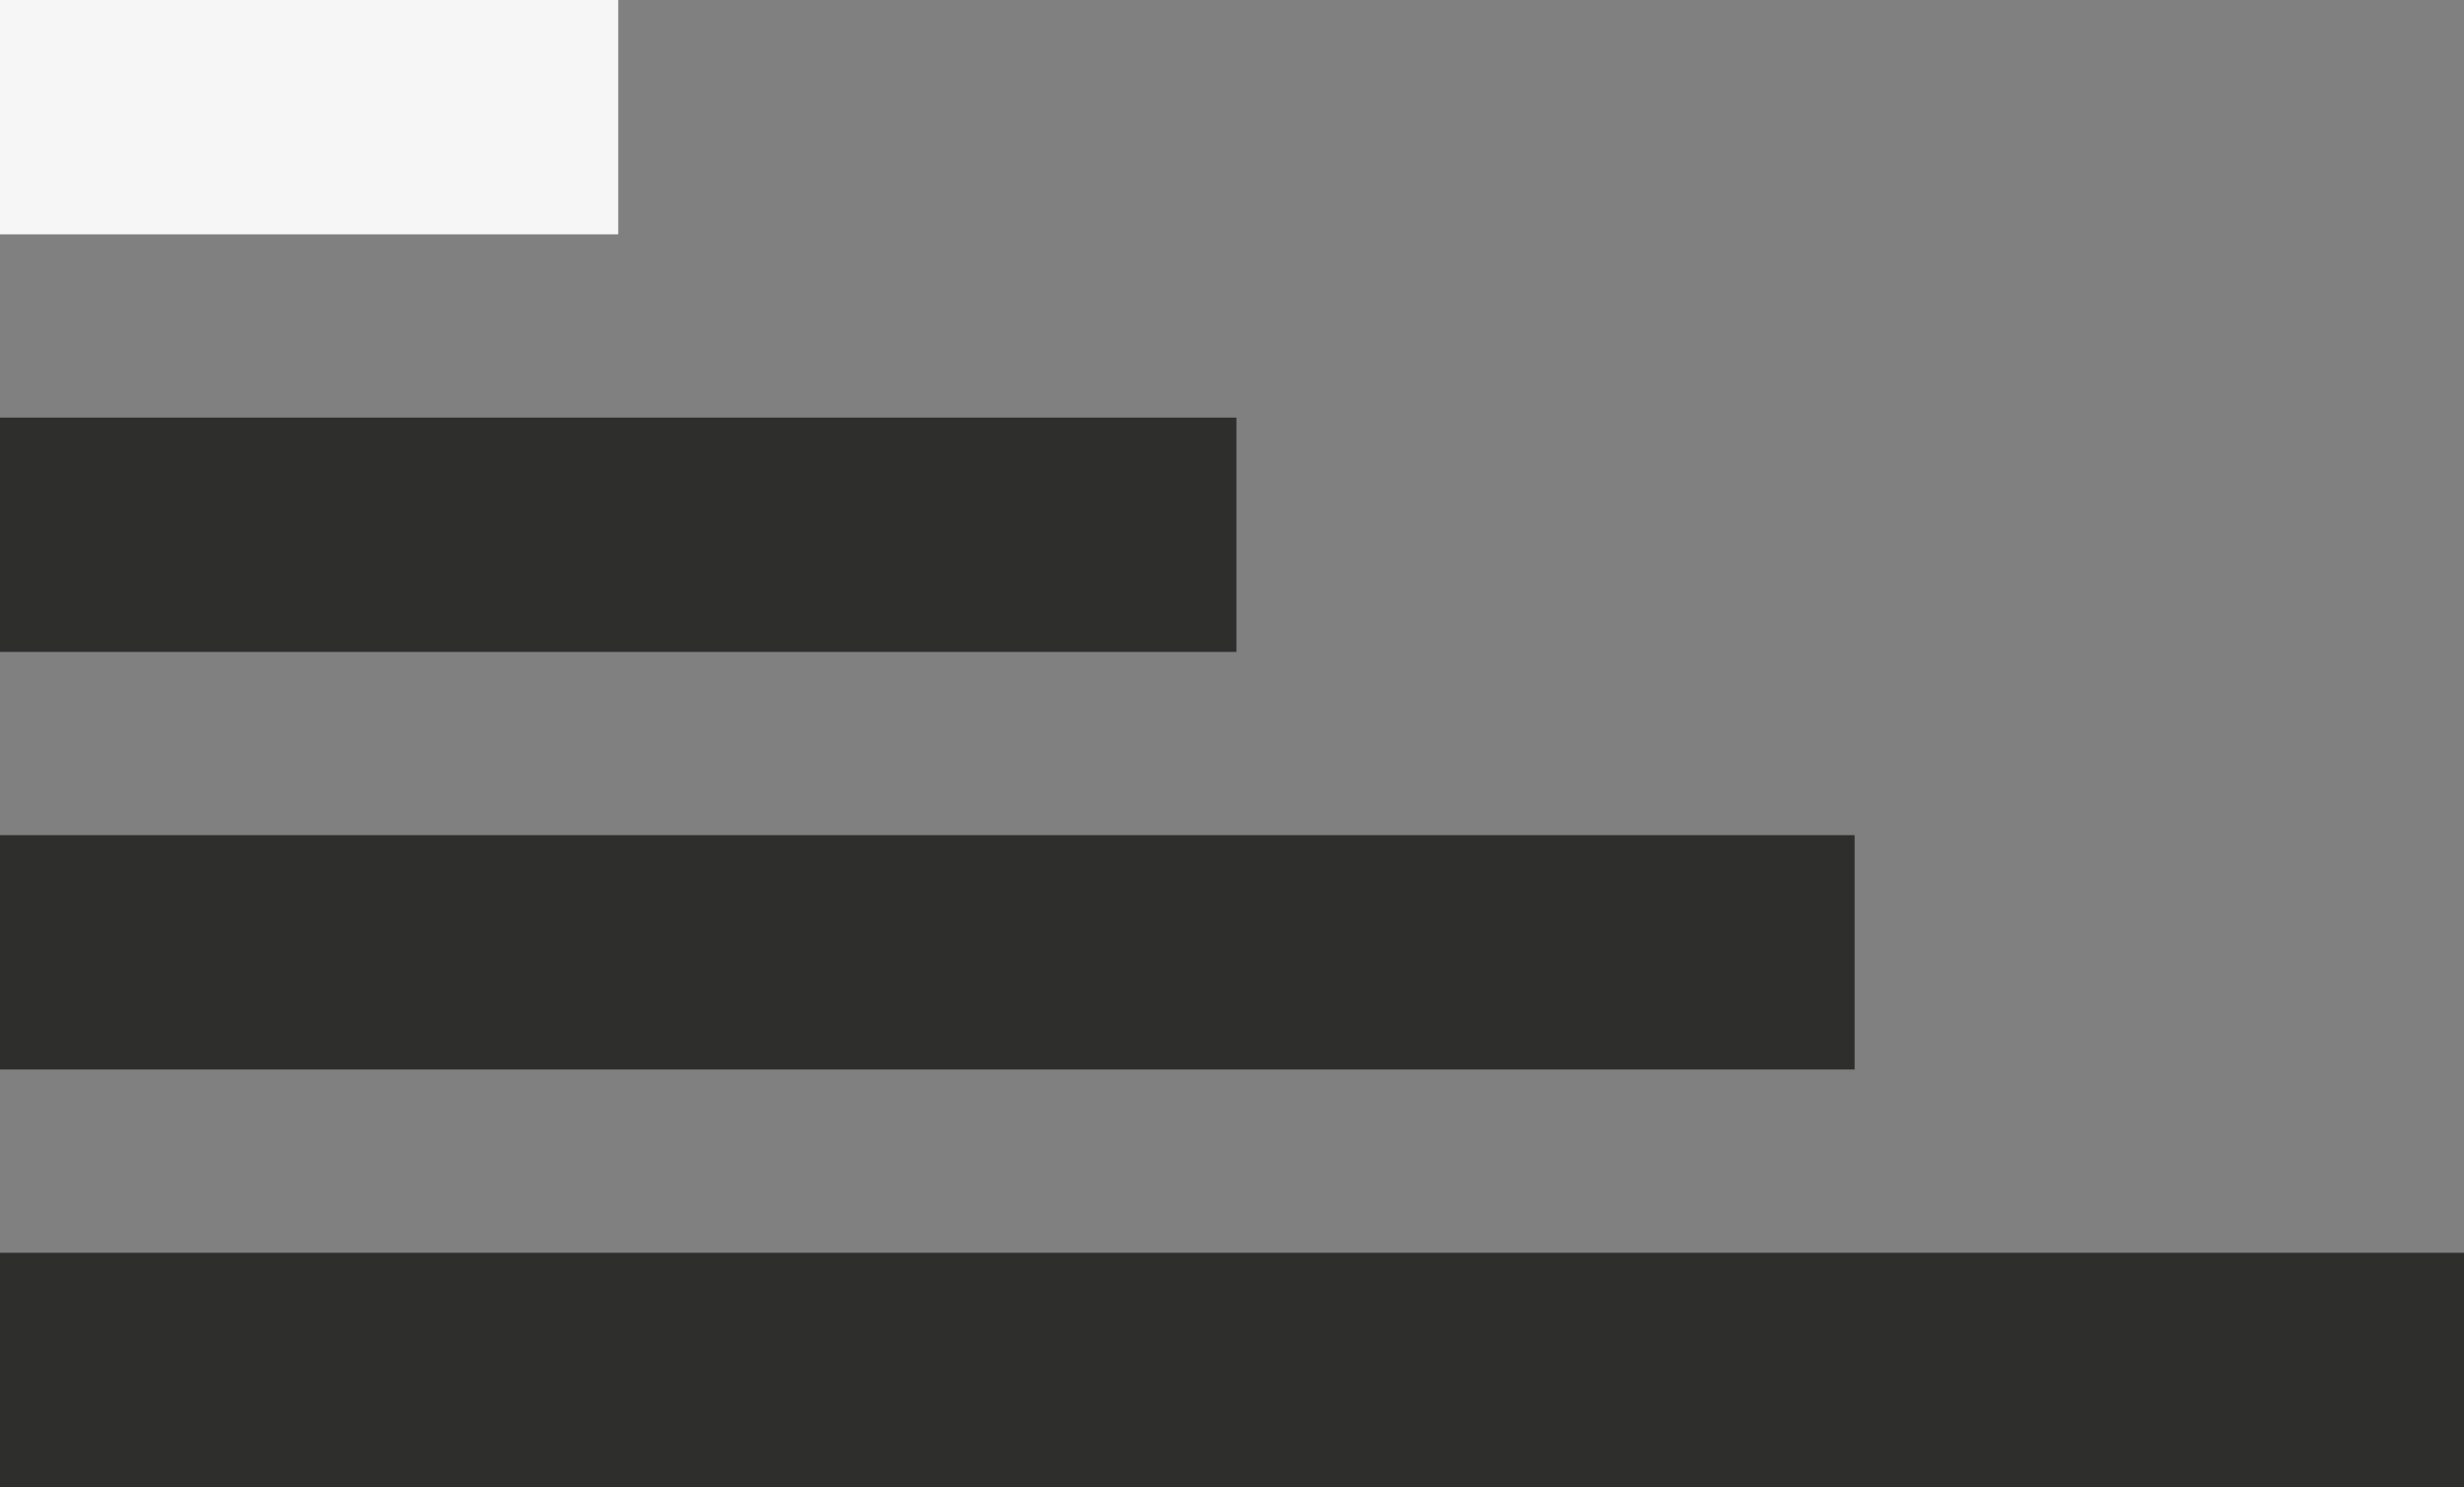 <svg xmlns="http://www.w3.org/2000/svg" xmlns:xlink="http://www.w3.org/1999/xlink" width="76.247" height="46.024" viewBox="0 0 76.247 46.024">
  <rect x="0" y="0" width="76.247" height="46.024" fill="#808080" stroke="none"/>
  <defs>
    <clipPath id="clip-path">
      <rect id="Rettangolo_46" data-name="Rettangolo 46" width="19.131" height="7.253" fill="#f6f6f6"/>
    </clipPath>
  </defs>
  <g id="Raggruppa_92" data-name="Raggruppa 92" transform="translate(-905 -3821)">
    <g id="Raggruppa_63" data-name="Raggruppa 63" transform="translate(905 3821)">
      <rect id="Rettangolo_44" data-name="Rettangolo 44" width="38.261" height="7.252" transform="translate(0 12.925)" fill="#2e2e2d"/>
      <g id="Raggruppa_62" data-name="Raggruppa 62" transform="translate(0 0)">
        <g id="Raggruppa_61" data-name="Raggruppa 61" clip-path="url(#clip-path)">
          <rect id="Rettangolo_45" data-name="Rettangolo 45" width="7.463" height="19.209" transform="translate(-0.08 7.253) rotate(-89.37)" fill="#f6f6f6"/>
        </g>
      </g>
      <rect id="Rettangolo_47" data-name="Rettangolo 47" width="76.247" height="7.252" transform="translate(0 38.773)" fill="#2e2e2d"/>
      <rect id="Rettangolo_48" data-name="Rettangolo 48" width="57.39" height="7.253" transform="translate(0 25.848)" fill="#2e2e2d"/>
    </g>
  </g>
</svg>
